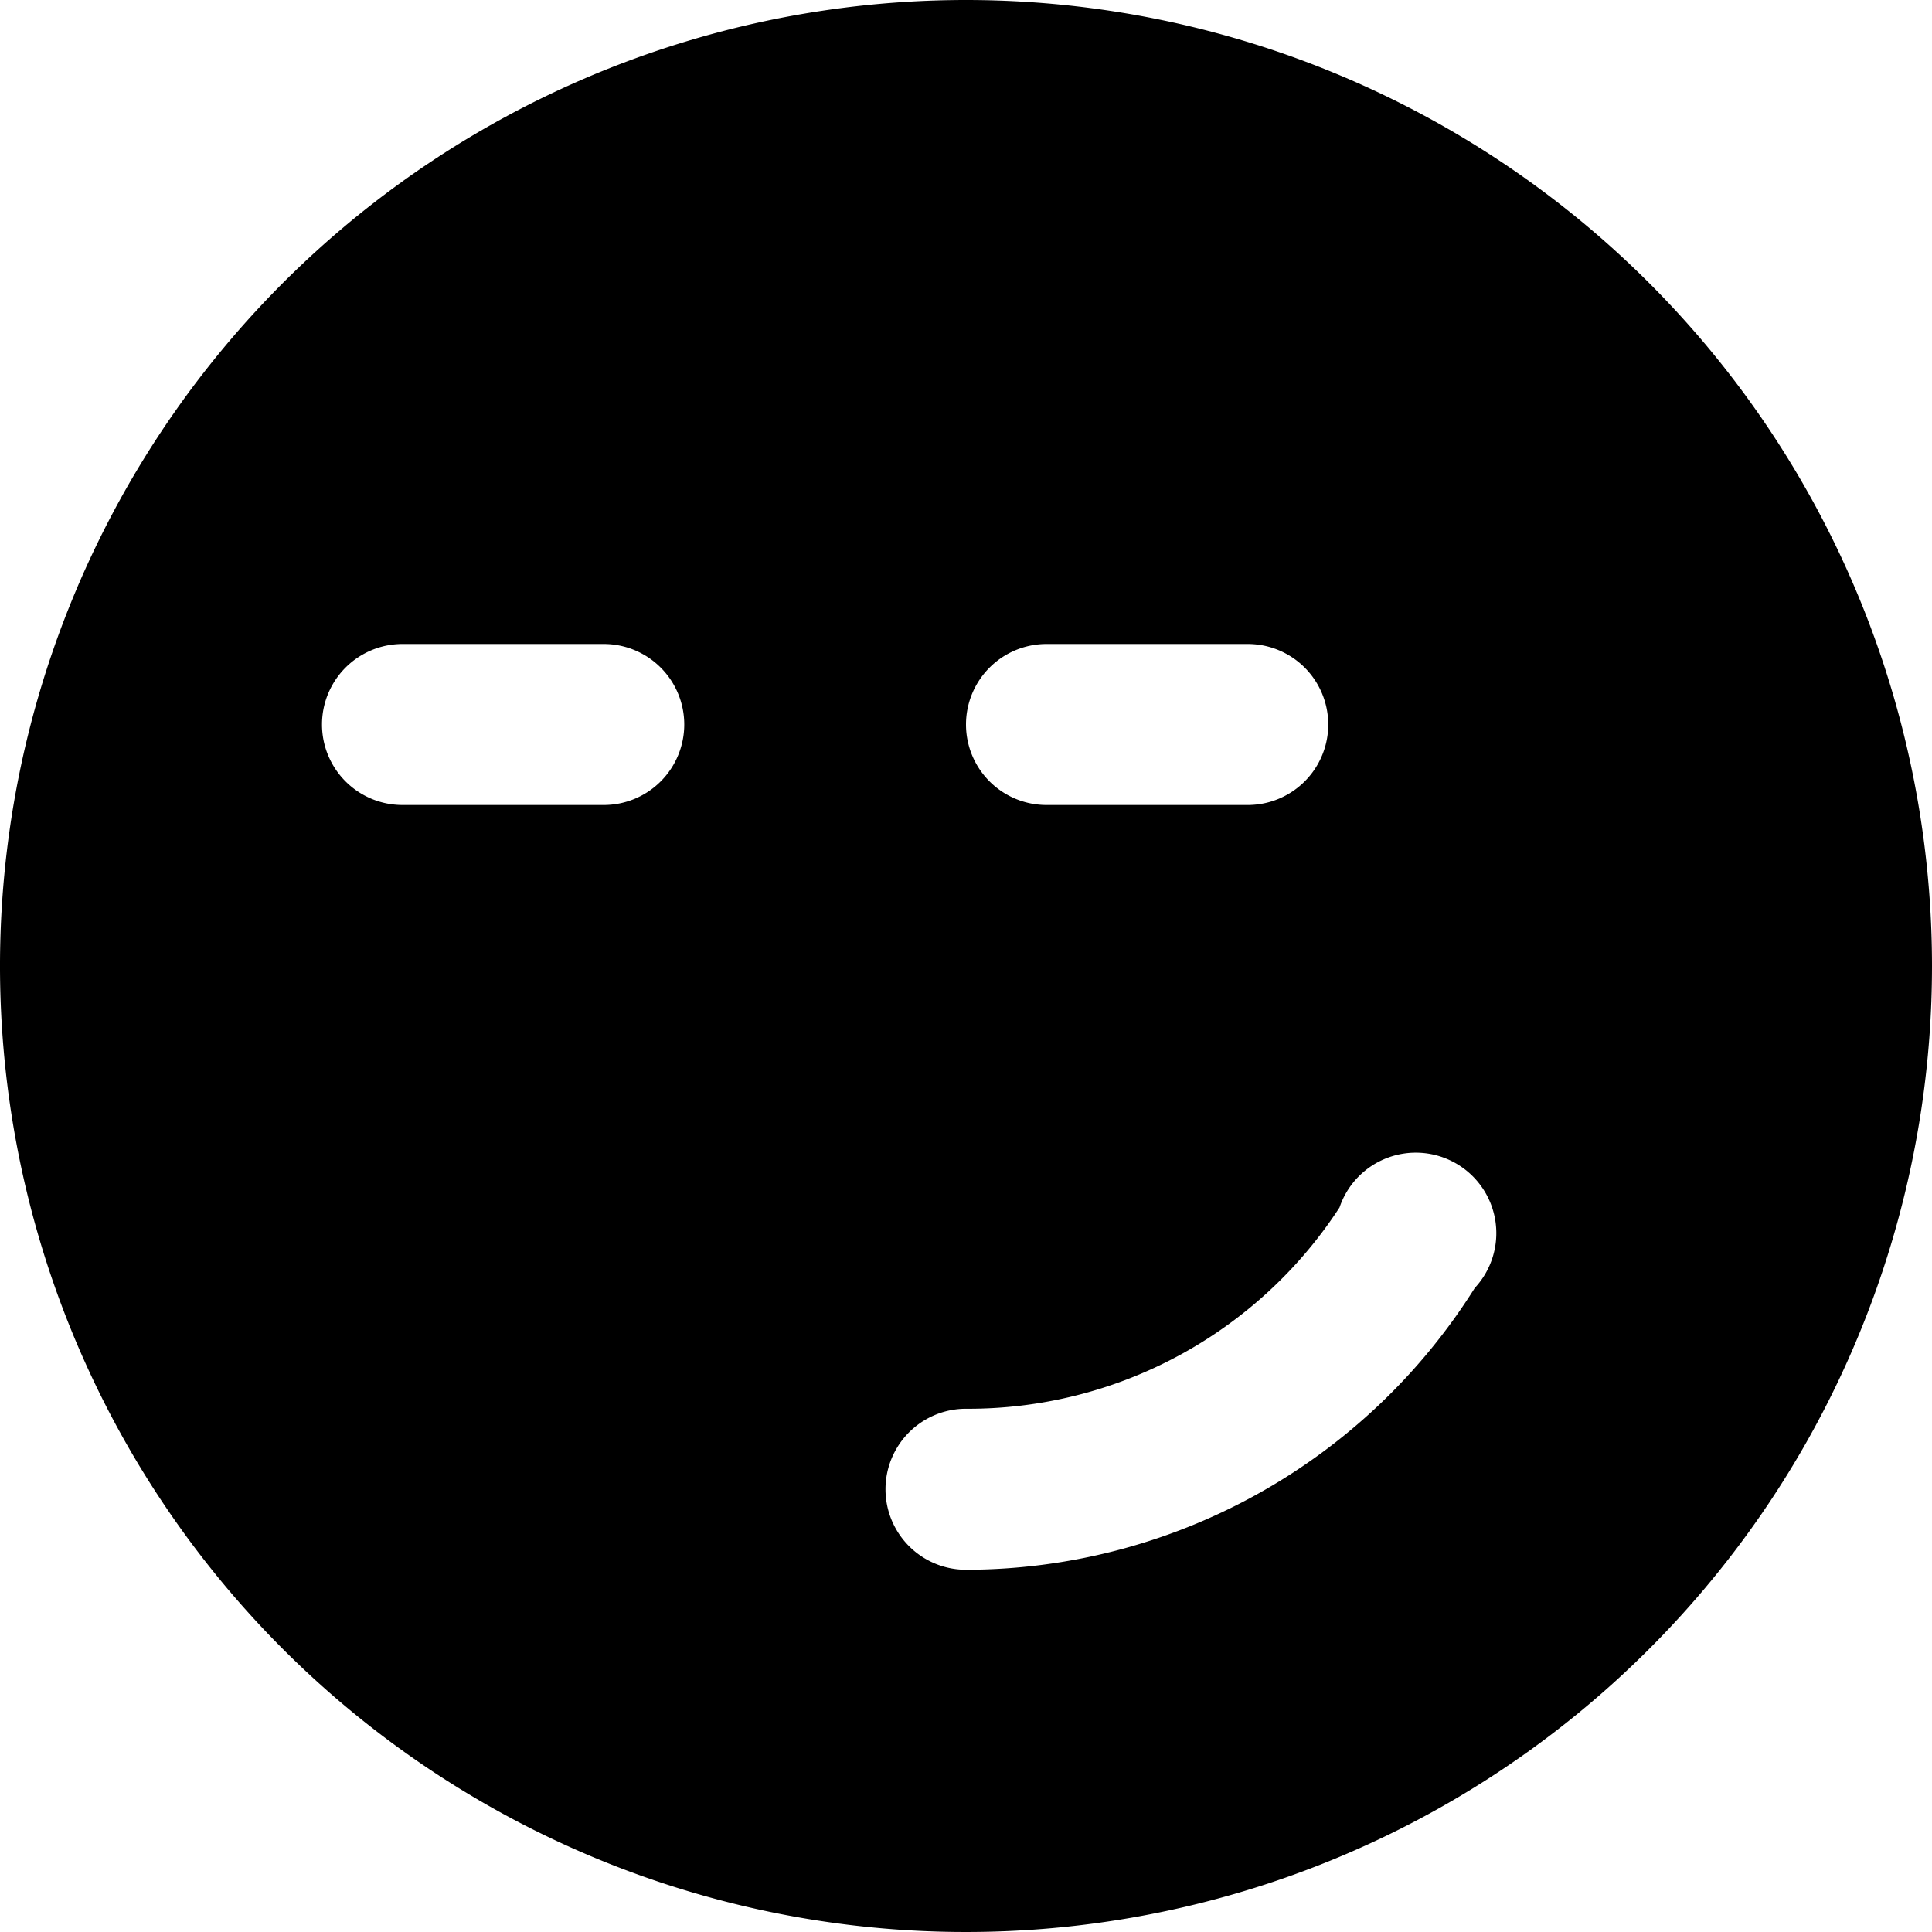 <svg xmlns="http://www.w3.org/2000/svg" viewBox="0 0 24 24"><path d="M12 0a12 12 0 1 0 12 12A12 12 0 0 0 12 0Zm6.32 16A7.47 7.47 0 0 1 12 19.5a1 1 0 0 1 0 -2 5.5 5.5 0 0 0 4.64 -2.5 1 1 0 1 1 1.68 1ZM8.5 9a1 1 0 0 1 -1 1H5a1 1 0 0 1 0 -2h2.5a1 1 0 0 1 1 1ZM12 9a1 1 0 0 1 1 -1h2.5a1 1 0 0 1 0 2H13a1 1 0 0 1 -1 -1Z" fill="#000000" stroke-width="1"></path></svg>